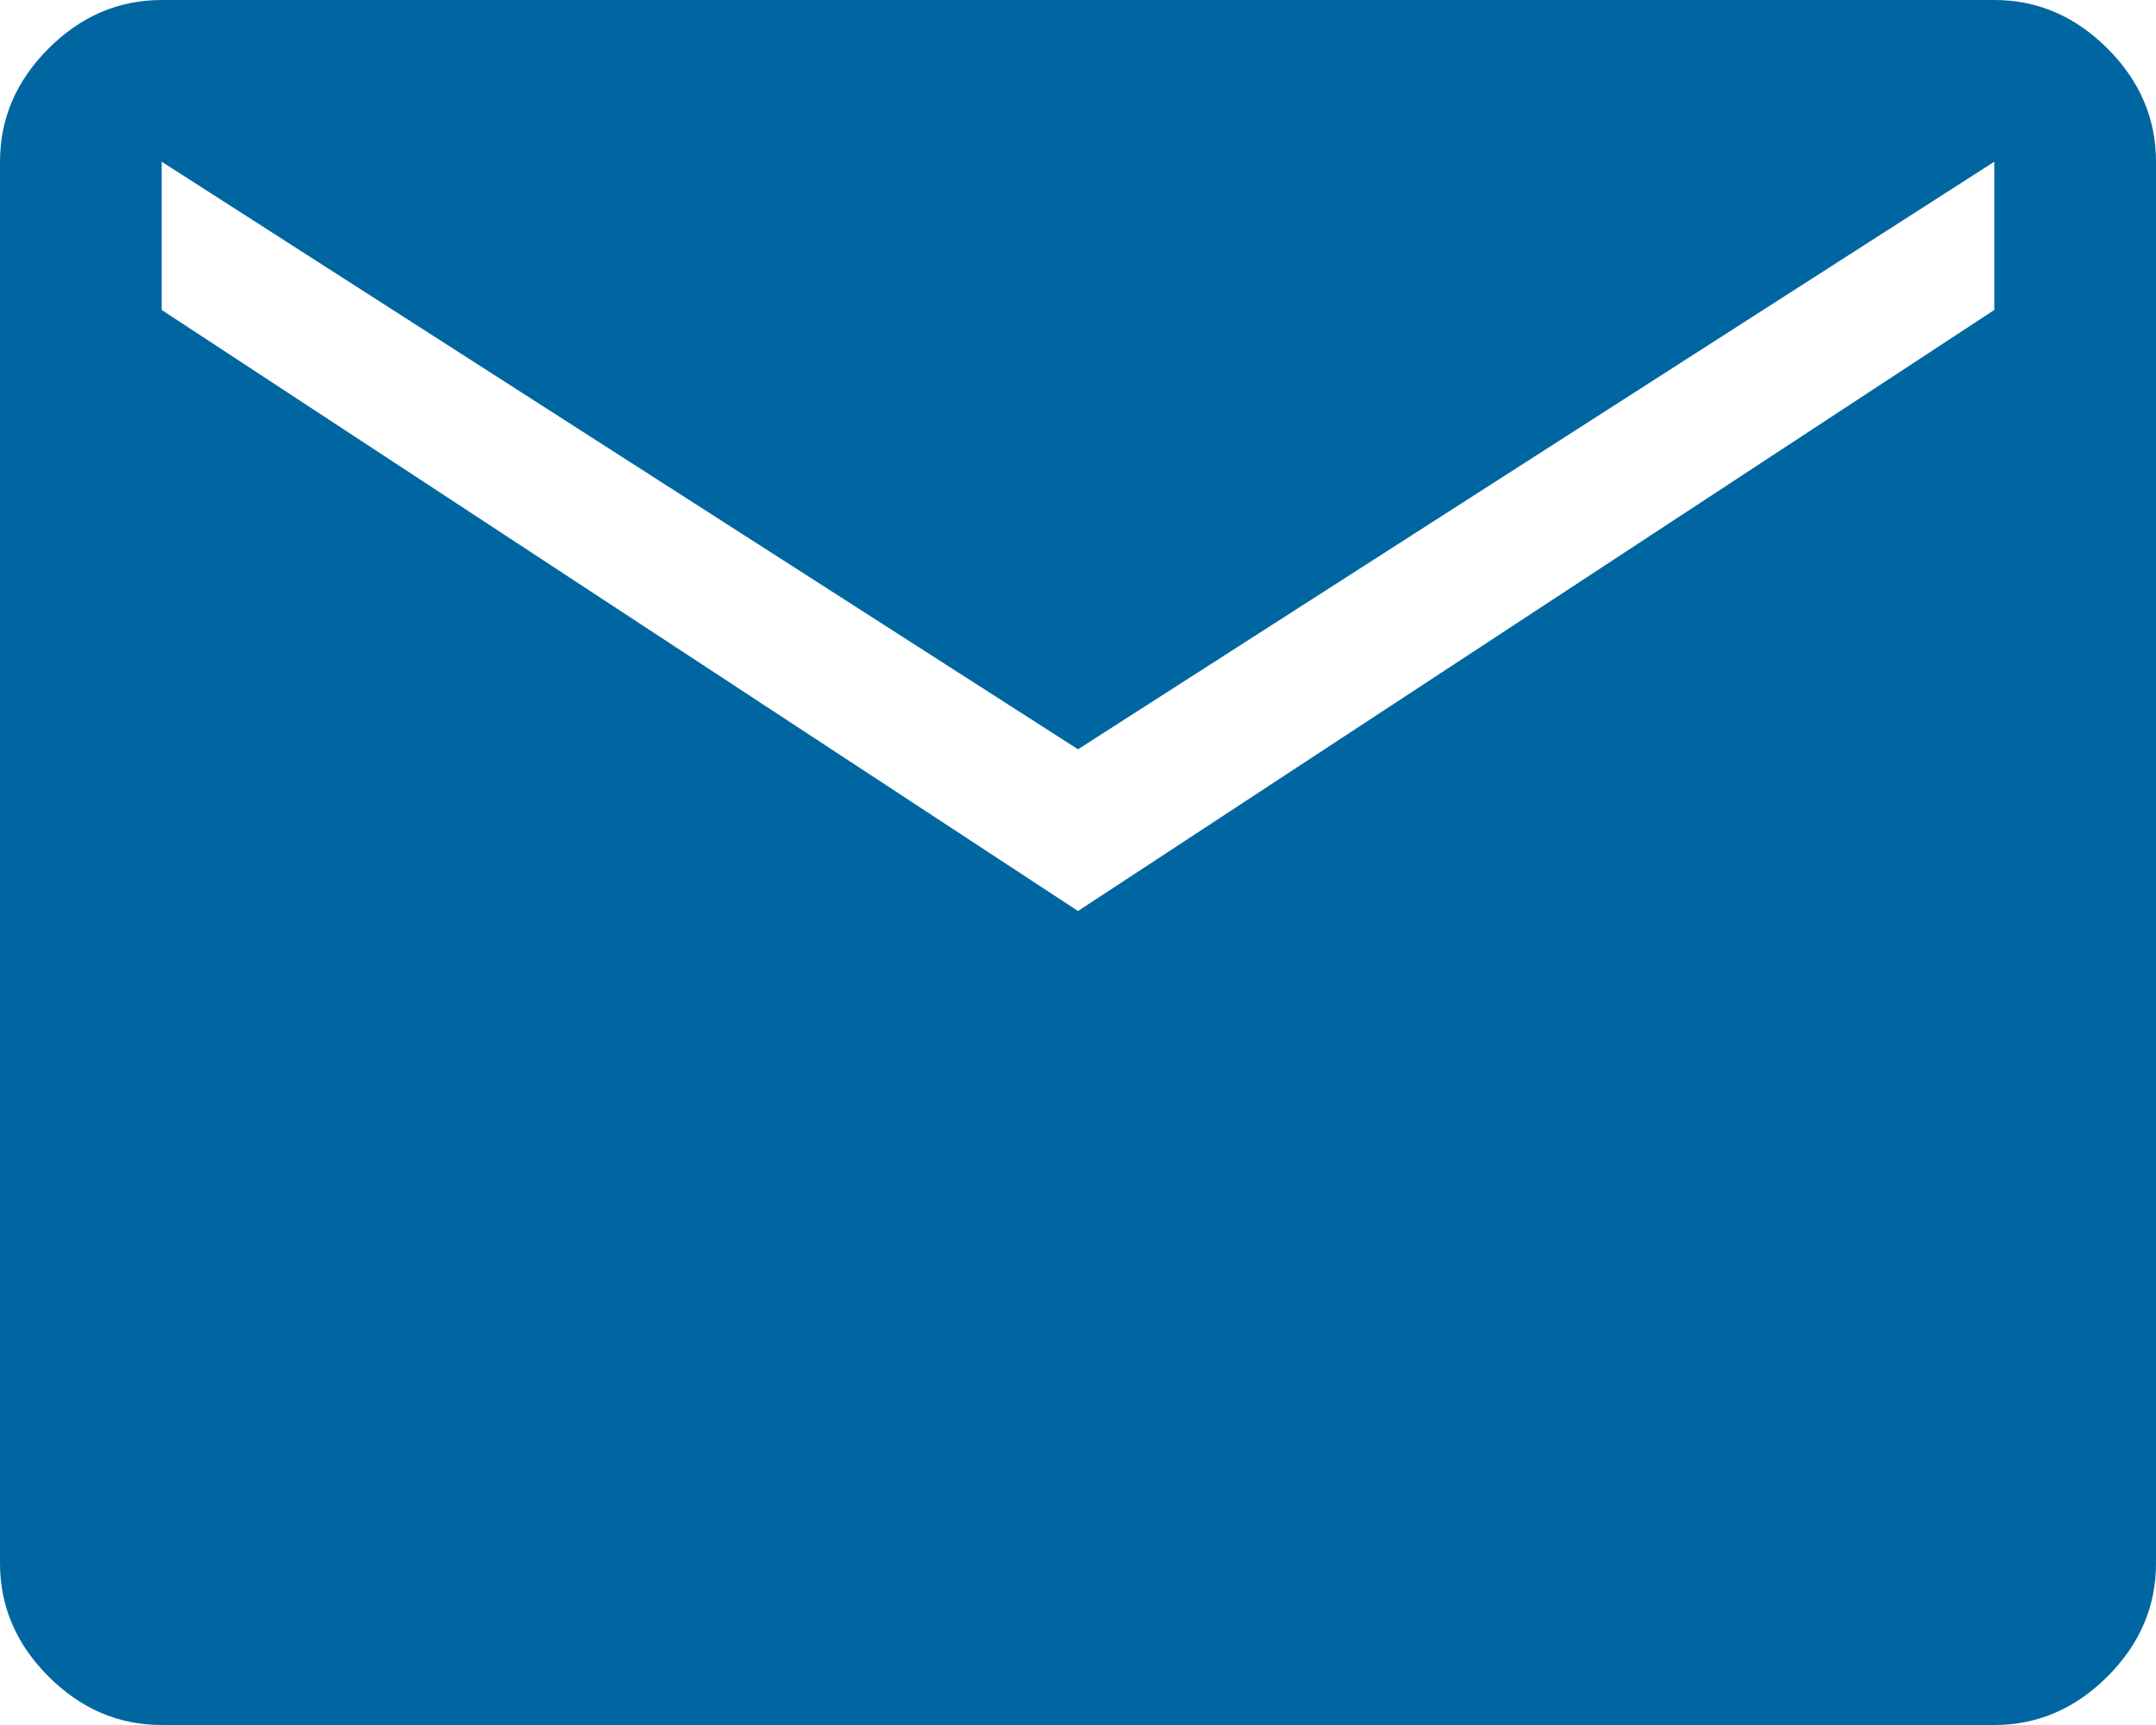 <?xml version="1.0" encoding="UTF-8"?>
<svg width="16px" height="12.8px" viewBox="0 0 16 12.8" version="1.1" xmlns="http://www.w3.org/2000/svg" xmlns:xlink="http://www.w3.org/1999/xlink">
    <title>icon-mail</title>
    <g id="Desktop" stroke="none" stroke-width="1" fill="none" fill-rule="evenodd">
        <g id="Home" transform="translate(-1289, -13.6)" fill="#0066A1" fill-rule="nonzero">
            <g id="email" transform="translate(1289, 8)">
                <g id="icon-mail" transform="translate(0, 5.6)">
                    <path d="M1.2,12.8 C0.88,12.8 0.6,12.68 0.36,12.44 C0.12,12.2 0,11.92 0,11.6 L0,1.2 C0,0.88 0.12,0.6 0.36,0.36 C0.6,0.12 0.88,-8.8817842e-16 1.2,-8.8817842e-16 L14.8,-8.8817842e-16 C15.12,-8.8817842e-16 15.4,0.12 15.64,0.36 C15.88,0.6 16,0.88 16,1.2 L16,11.6 C16,11.92 15.88,12.2 15.64,12.44 C15.4,12.68 15.12,12.8 14.8,12.8 L1.2,12.8 Z M8,6.76 L14.8,2.3 L14.8,1.2 L8,5.56 L1.2,1.2 L1.2,2.3 L8,6.76 Z" id="Shape"></path>
                </g>
            </g>
        </g>
    </g>
</svg>